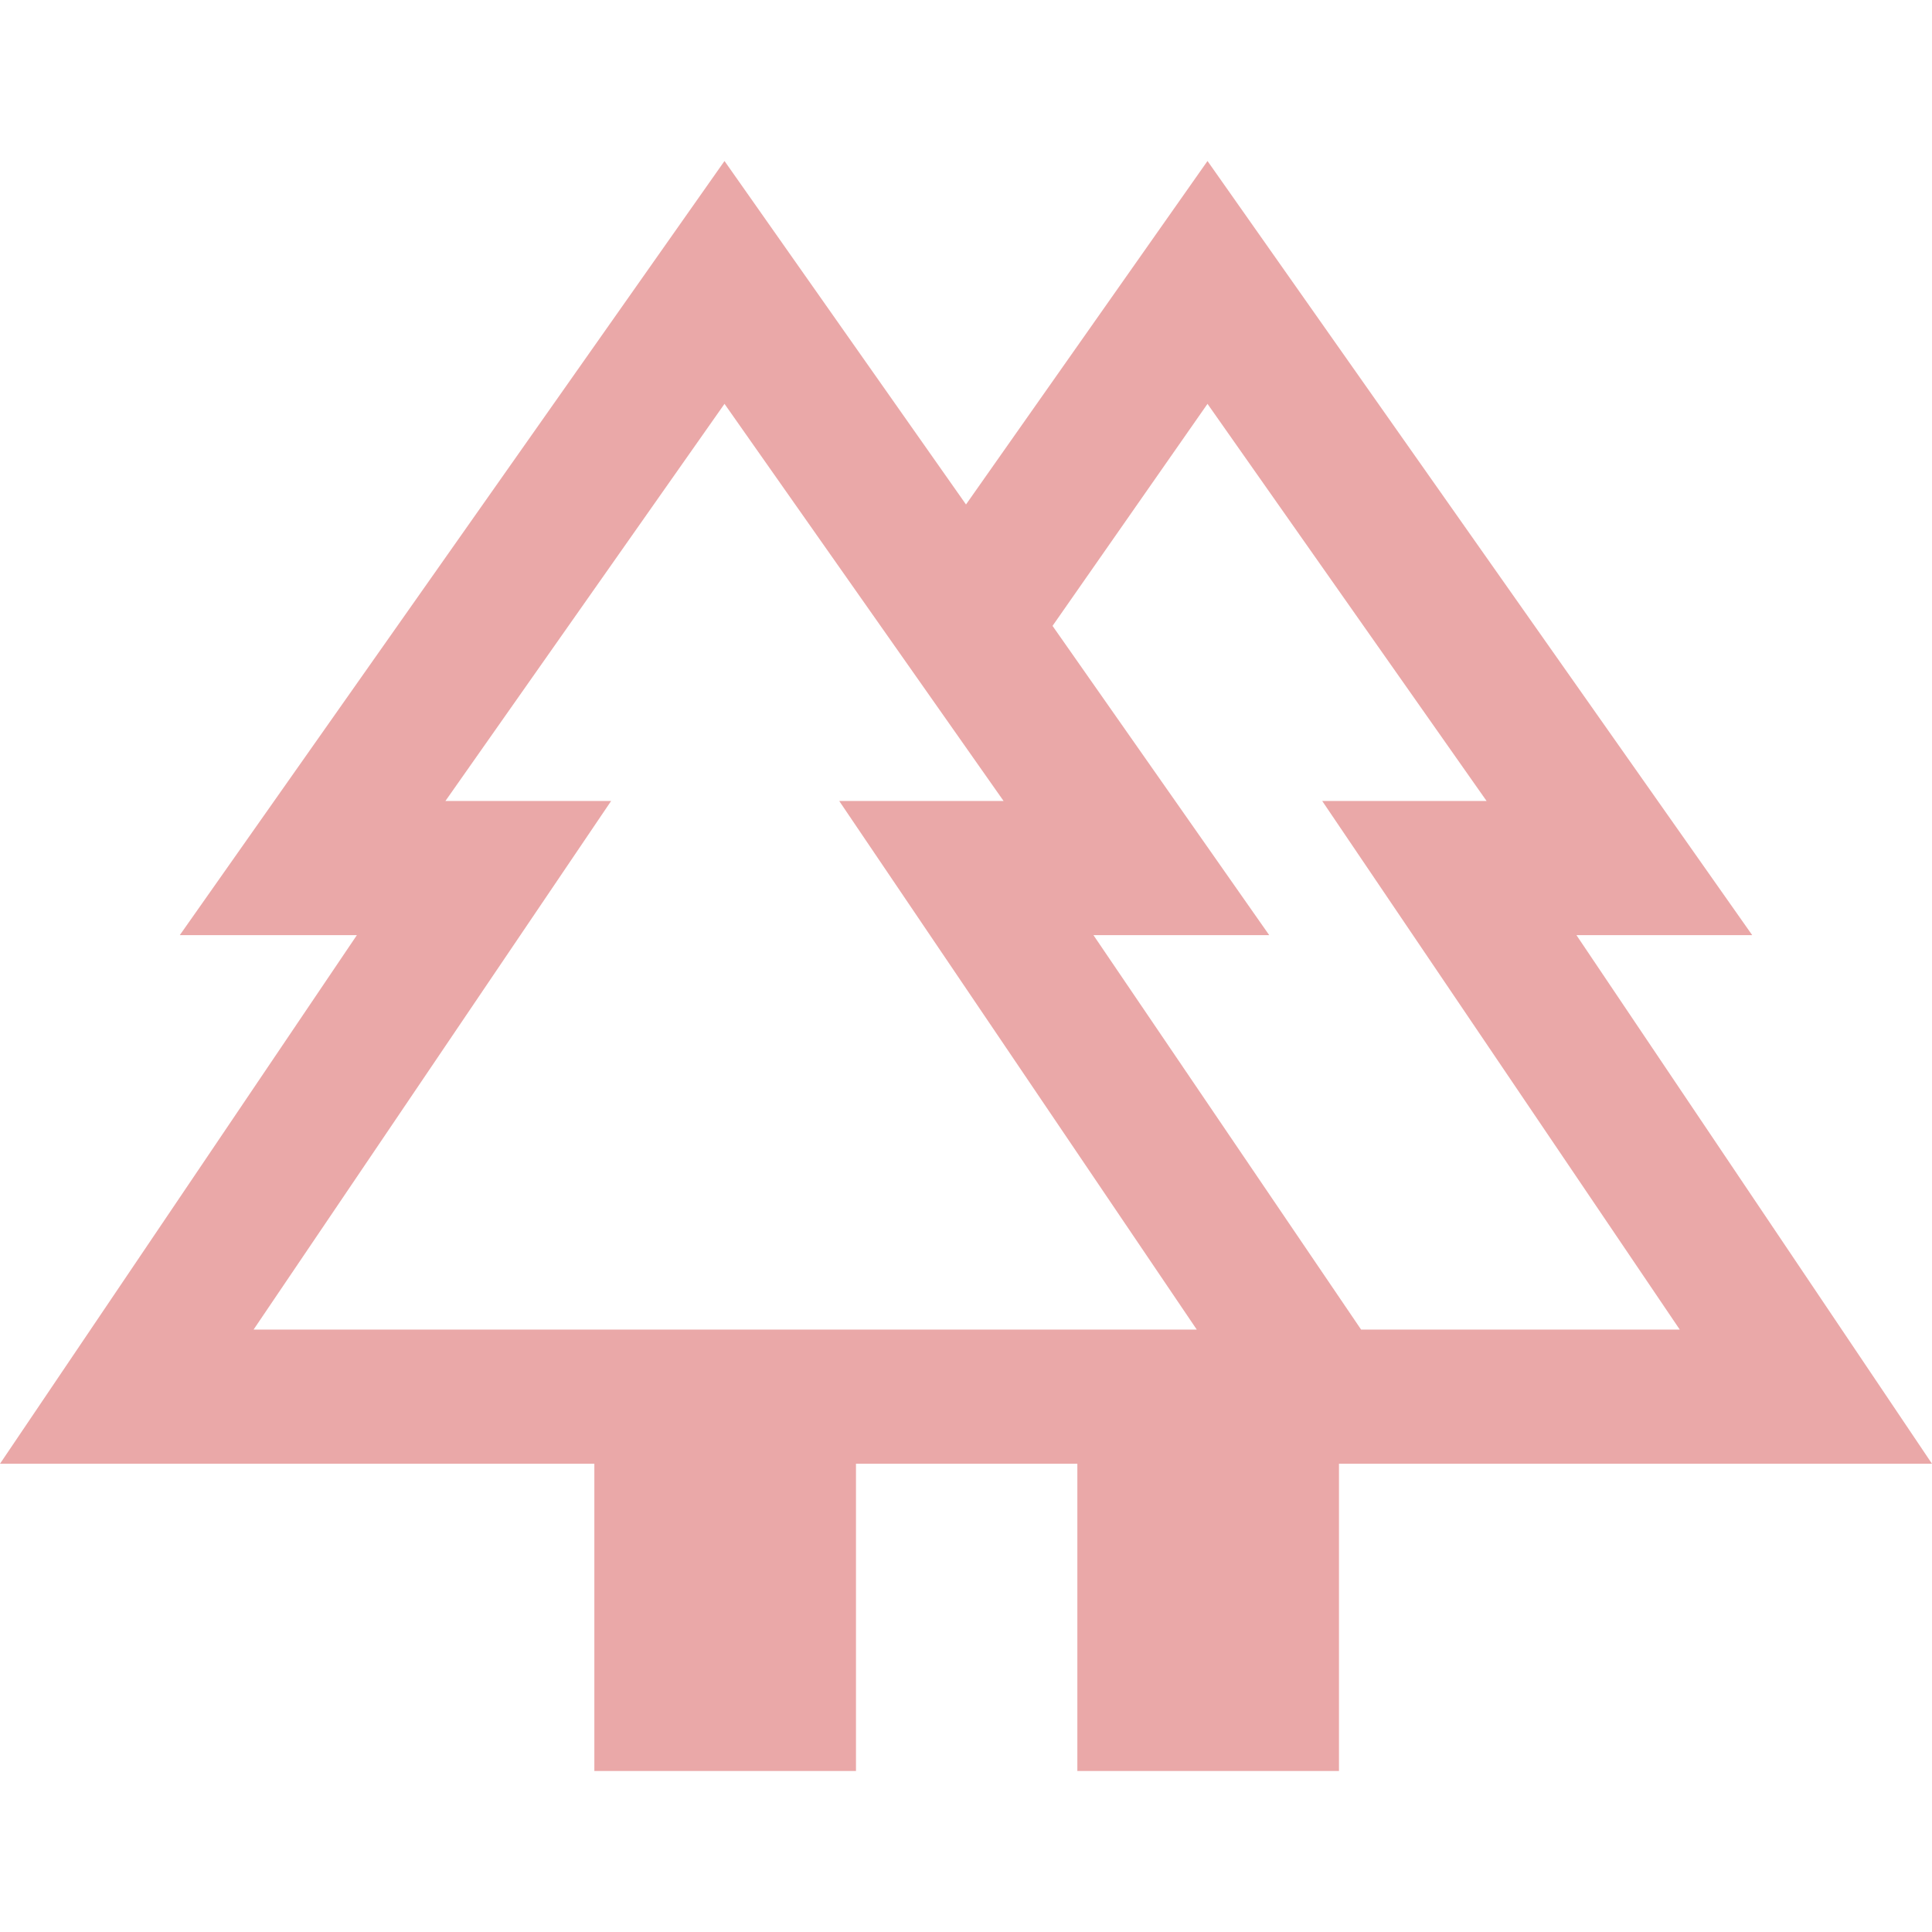 <svg fill="#EAA8A8" width="40px" viewBox="0 -960 960 960" height="40px" xmlns="http://www.w3.org/2000/svg"><path d="M295.33-80v-152.67H0l177.33-262.66h-88L360-880l120 170.67L600-880l270.67 384.67h-87.34L960-232.67H665.33V-80h-130v-152.67h-110V-80h-130Zm381-219.33h158.34L657-562h81.67L600-759.33 523-649l107.67 153.67h-87.34l133 196Zm-550.33 0h468.67L417-562h81.67L360-759.33 221.33-562h82.34L126-299.33Zm0 0h177.67-82.34 277.34H417h177.67H126Zm550.33 0h-133 87.34H523h215.67H657h177.67-158.34Zm-141 66.66h130-130Zm185.67 0Z"></path></svg>